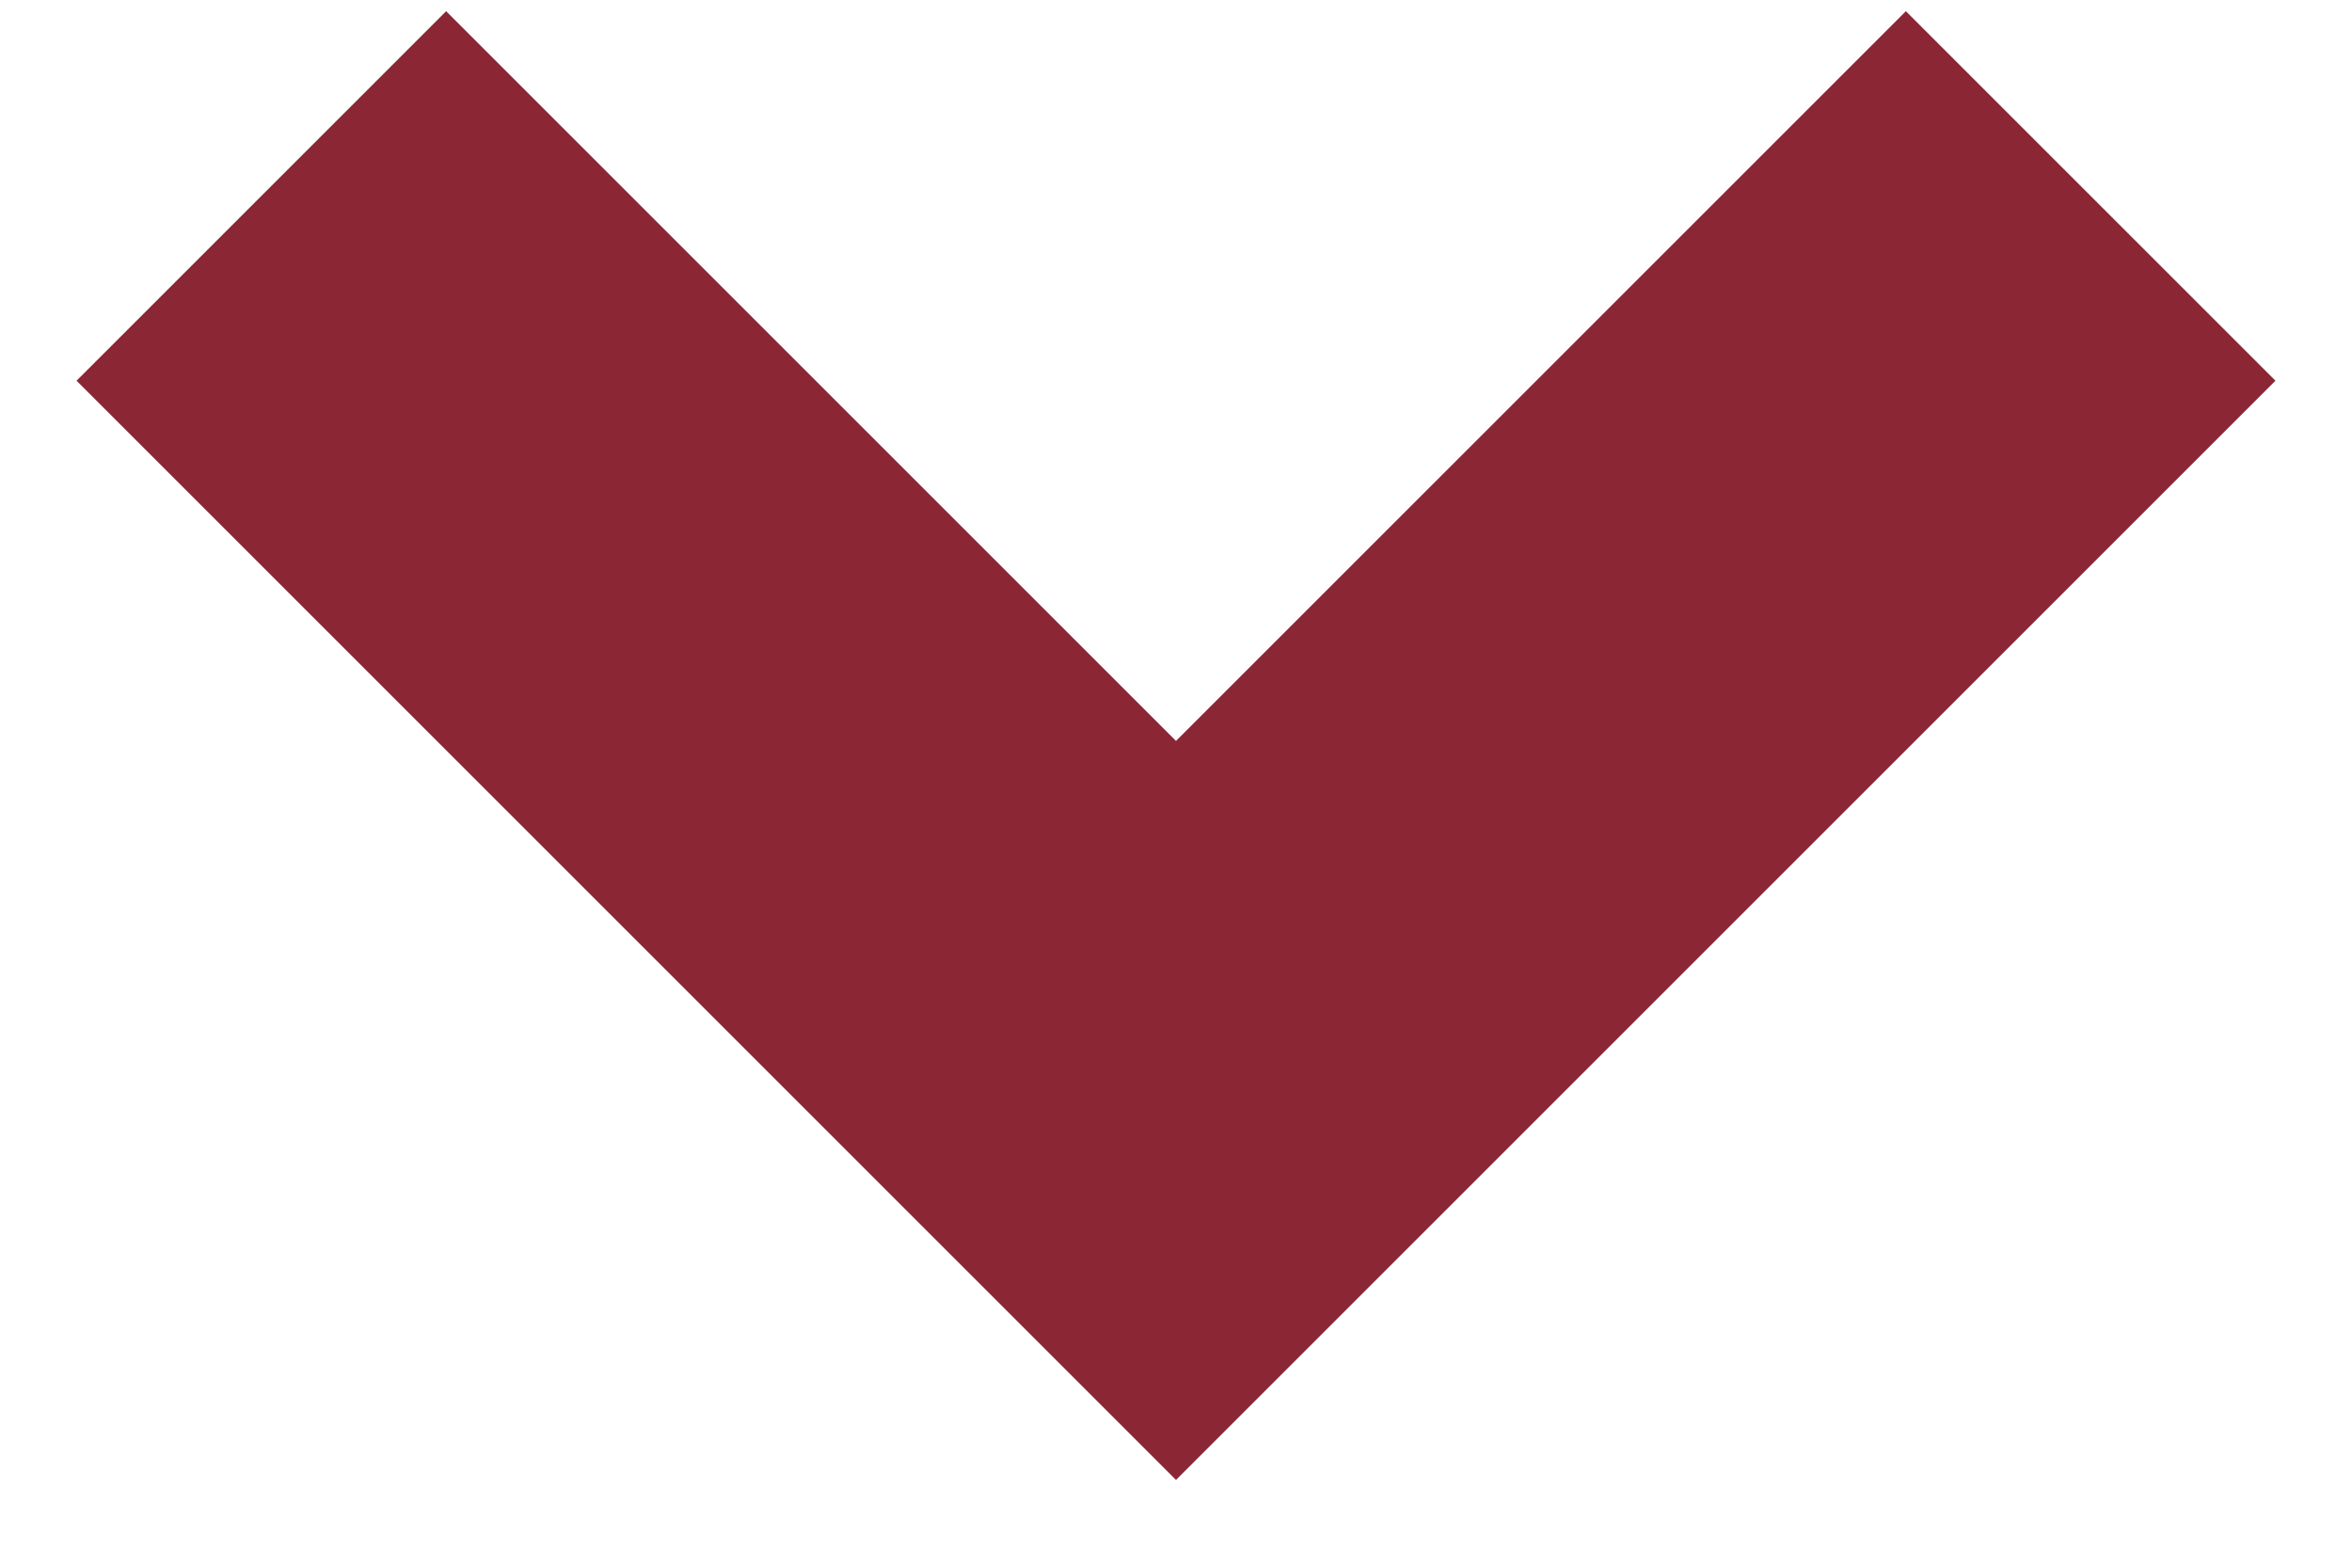 <?xml version="1.0" encoding="UTF-8"?> <svg xmlns="http://www.w3.org/2000/svg" width="9" height="6" viewBox="0 0 9 6" fill="none"><path d="M8 0.75L4.5 4.25L1 0.75" stroke="#8B2635" stroke-width="2"></path></svg> 
